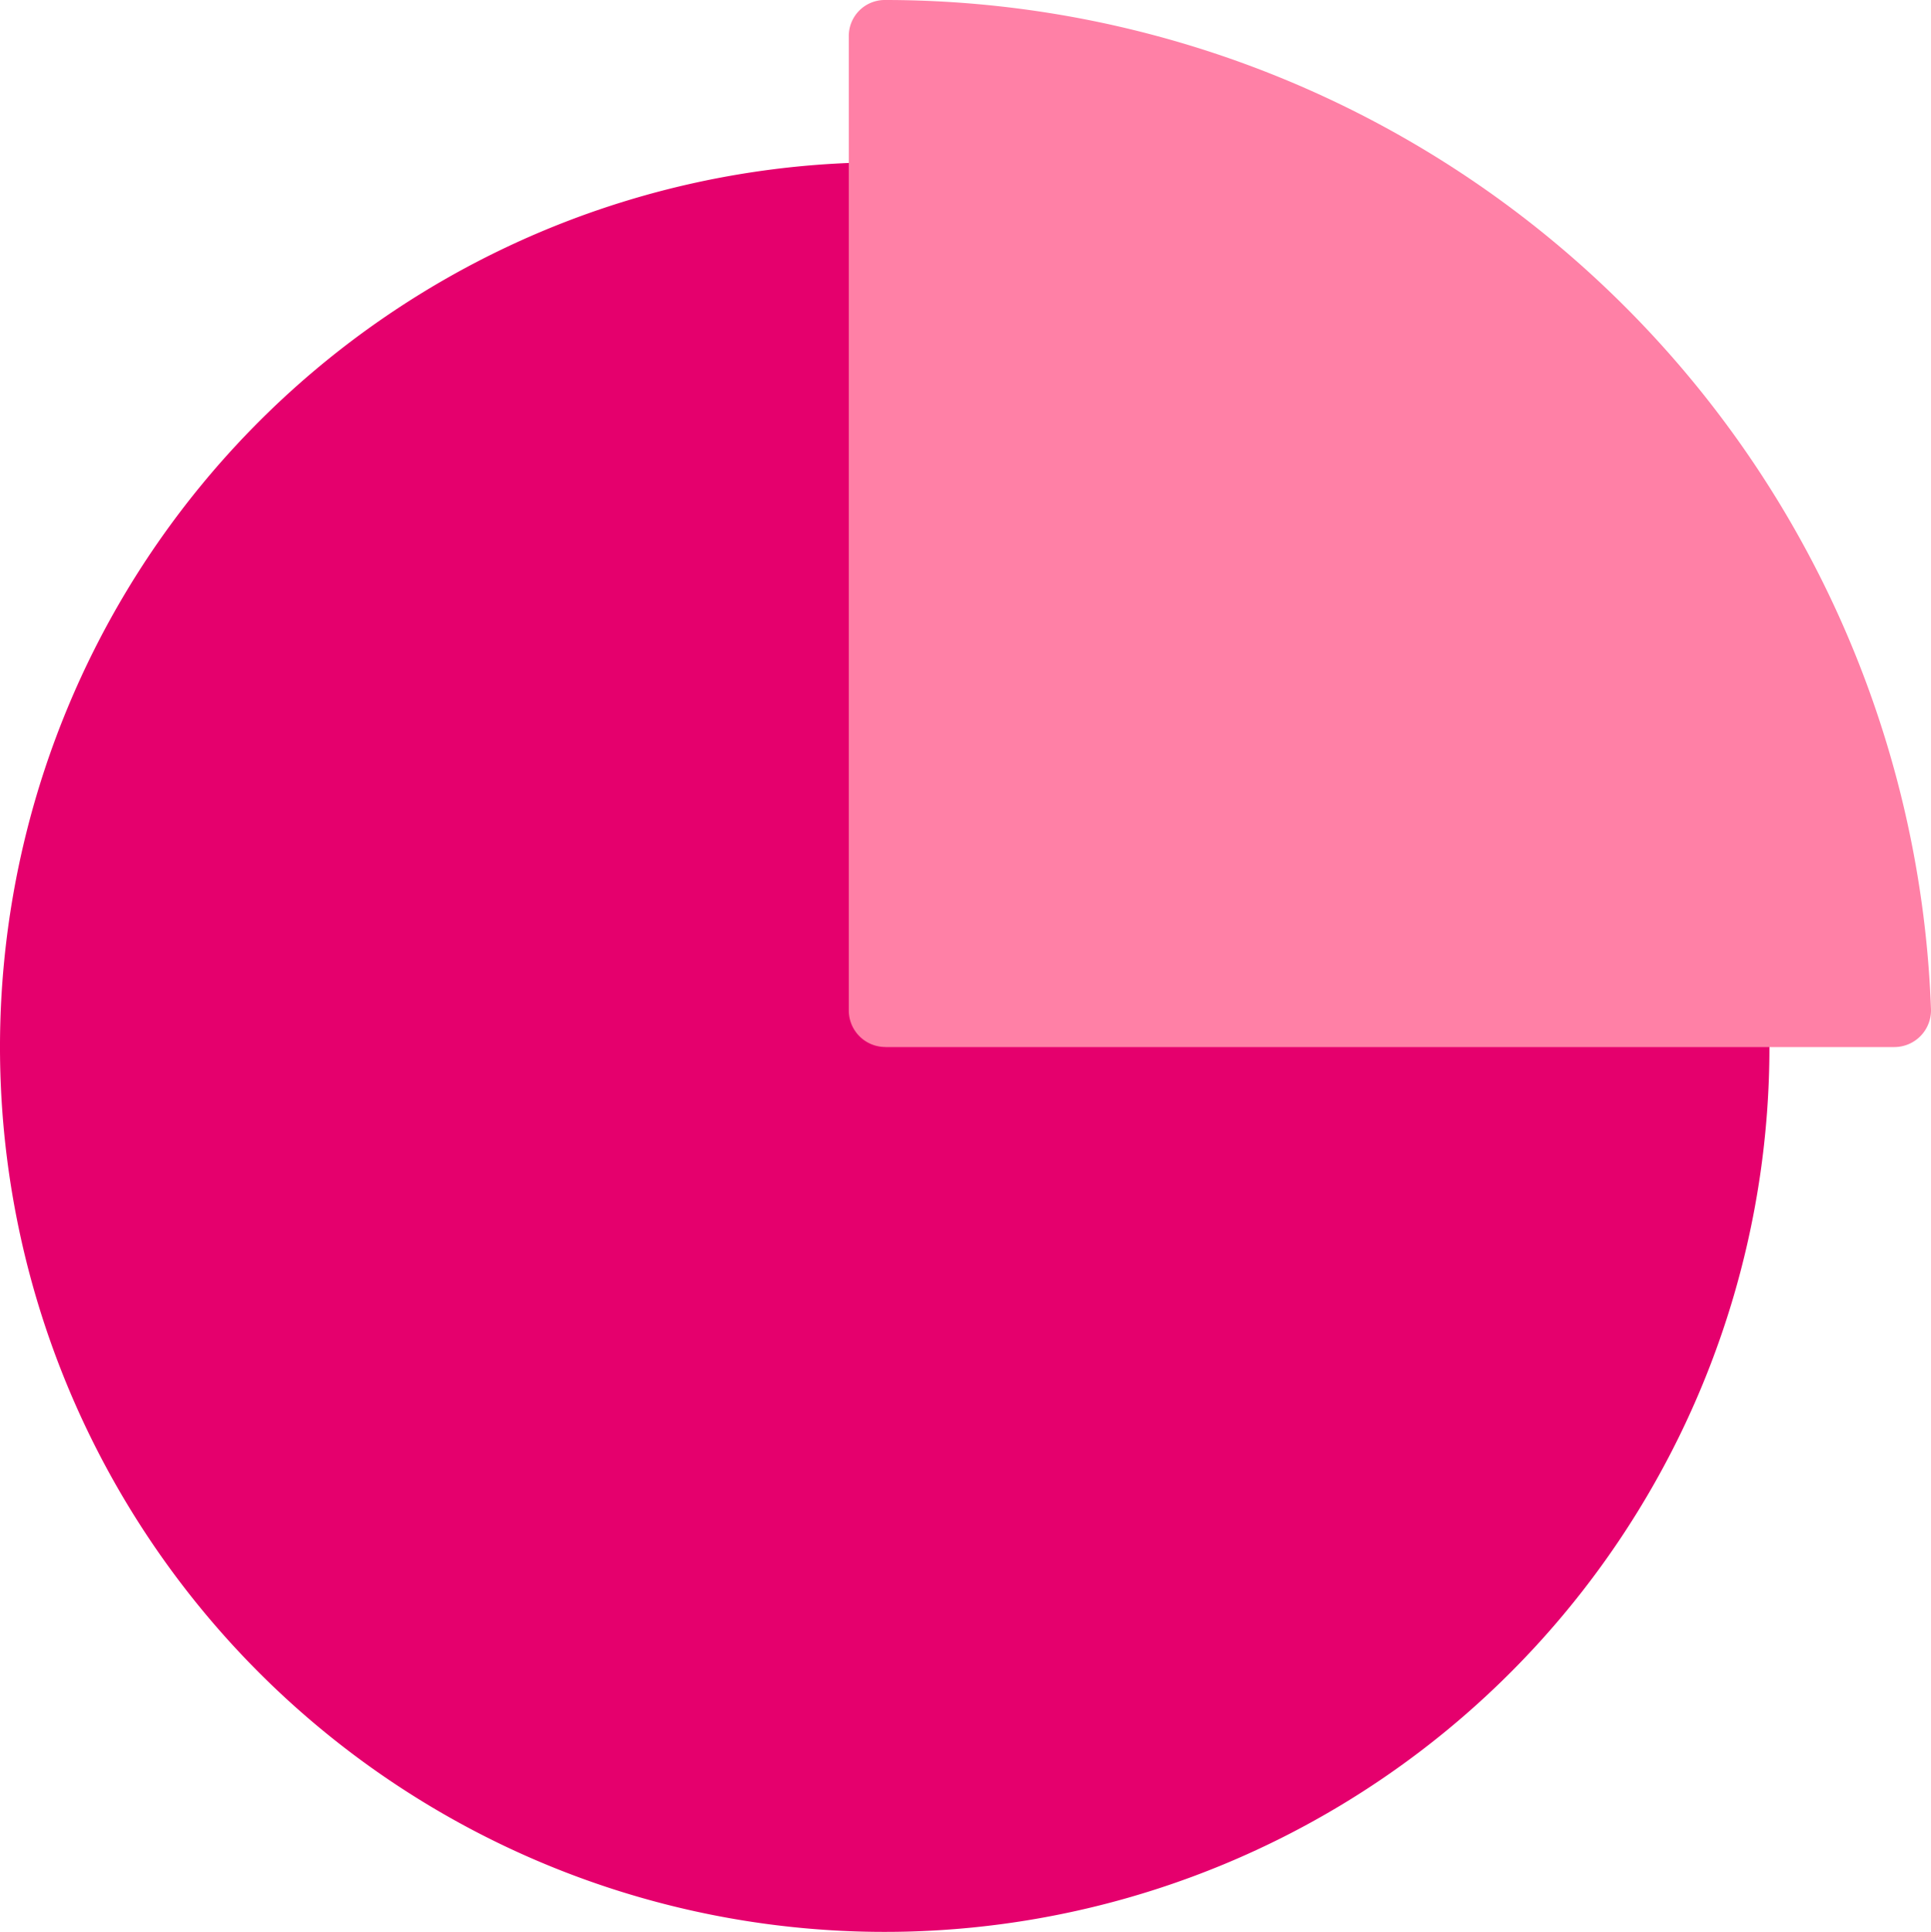 <svg id="Group_307" data-name="Group 307" xmlns="http://www.w3.org/2000/svg" xmlns:xlink="http://www.w3.org/1999/xlink" width="122.97" height="123.012" viewBox="0 0 122.97 123.012">
  <defs>
    <clipPath id="clip-path">
      <rect id="Rectangle_474" data-name="Rectangle 474" width="122.97" height="123.012" transform="translate(0 0)" fill="none"/>
    </clipPath>
  </defs>
  <g id="Group_306" data-name="Group 306" clip-path="url(#clip-path)">
    <path id="Path_1047" data-name="Path 1047" d="M112.682,66.671A56.341,56.341,0,1,1,56.341,10.33a56.341,56.341,0,0,1,56.341,56.341" fill="#e5006d"/>
    <path id="Path_1048" data-name="Path 1048" d="M56.38,66.671h64.259a2.337,2.337,0,0,0,2.329-2.429A66.671,66.671,0,0,0,56.341,0h-.023a2.29,2.29,0,0,0-2.265,2.3v62.04a2.327,2.327,0,0,0,2.327,2.327" fill="#ff80a6"/>
  </g>
</svg>
